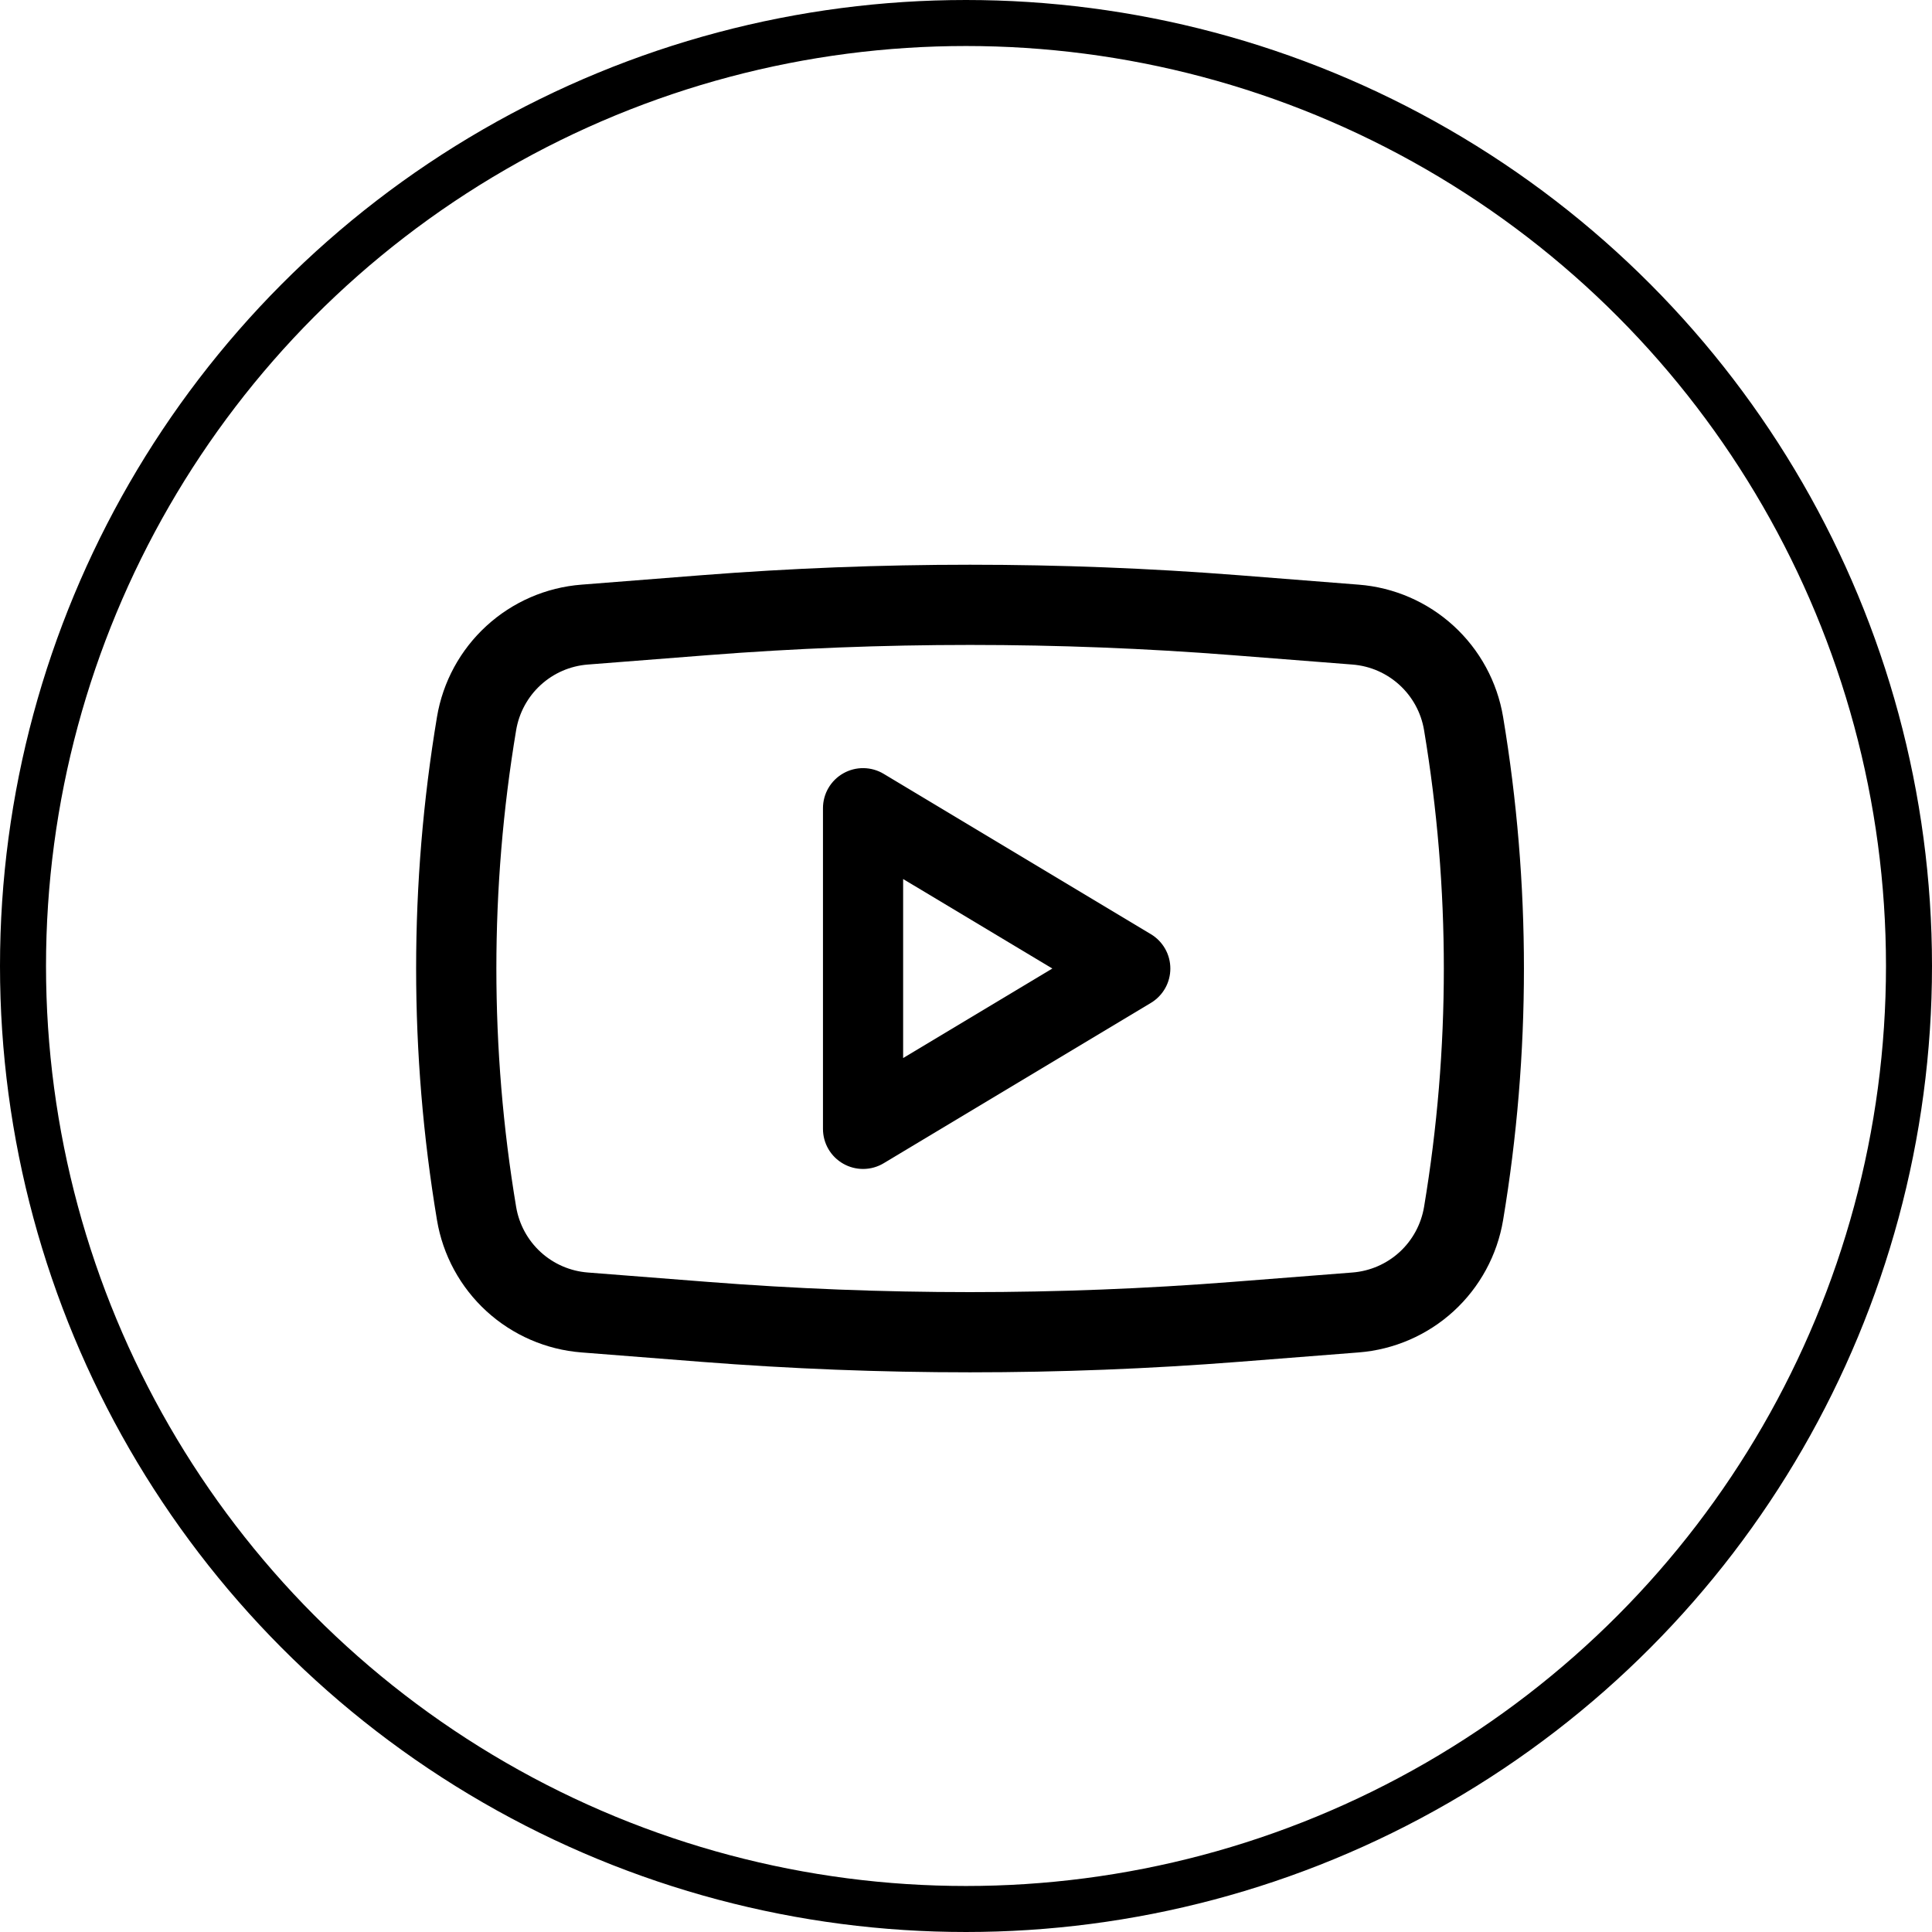 <?xml version="1.0" encoding="UTF-8"?> <svg xmlns="http://www.w3.org/2000/svg" width="65" height="65" viewBox="0 0 65 65" fill="none"> <circle cx="32.5" cy="32.5" r="31.726" stroke="black" stroke-width="1.548"></circle> <path fill-rule="evenodd" clip-rule="evenodd" d="M29.73 26.035C29.526 25.912 29.292 25.846 29.053 25.843C28.815 25.84 28.579 25.9 28.372 26.018C28.164 26.135 27.991 26.306 27.871 26.512C27.751 26.718 27.688 26.953 27.688 27.191V37.98C27.688 38.218 27.751 38.453 27.871 38.659C27.991 38.865 28.164 39.036 28.372 39.153C28.579 39.271 28.815 39.331 29.053 39.328C29.292 39.325 29.526 39.259 29.73 39.136L38.72 33.742C38.92 33.622 39.085 33.452 39.2 33.25C39.315 33.047 39.375 32.818 39.375 32.585C39.375 32.353 39.315 32.124 39.2 31.921C39.085 31.719 38.92 31.549 38.72 31.429L29.73 26.035ZM35.405 32.585L30.385 35.597V29.574L35.405 32.585Z" fill="black"></path> <path fill-rule="evenodd" clip-rule="evenodd" d="M41.681 19.353C35.66 18.882 29.612 18.882 23.592 19.353L19.562 19.67C18.372 19.762 17.247 20.251 16.366 21.058C15.485 21.864 14.899 22.942 14.702 24.12C13.766 29.724 13.766 35.446 14.702 41.05C14.899 42.228 15.485 43.306 16.366 44.113C17.247 44.919 18.372 45.408 19.562 45.501L23.59 45.817C29.612 46.288 35.661 46.288 41.682 45.817L45.71 45.501C46.901 45.408 48.026 44.919 48.907 44.113C49.787 43.306 50.373 42.228 50.57 41.05C51.505 35.446 51.505 29.724 50.57 24.12C50.373 22.942 49.787 21.864 48.907 21.058C48.026 20.251 46.901 19.762 45.71 19.67L41.681 19.353ZM23.802 22.043C29.684 21.583 35.592 21.583 41.474 22.043L45.501 22.358C46.717 22.453 47.711 23.365 47.911 24.566C48.798 29.875 48.798 35.295 47.911 40.605C47.813 41.189 47.523 41.724 47.087 42.124C46.65 42.524 46.092 42.766 45.501 42.812L41.474 43.127C35.592 43.587 29.684 43.587 23.802 43.127L19.775 42.812C19.184 42.766 18.626 42.524 18.189 42.124C17.753 41.724 17.463 41.189 17.365 40.605C16.478 35.295 16.478 29.875 17.365 24.566C17.463 23.982 17.753 23.447 18.189 23.047C18.626 22.646 19.184 22.404 19.775 22.358L23.802 22.043Z" fill="black"></path> </svg> 